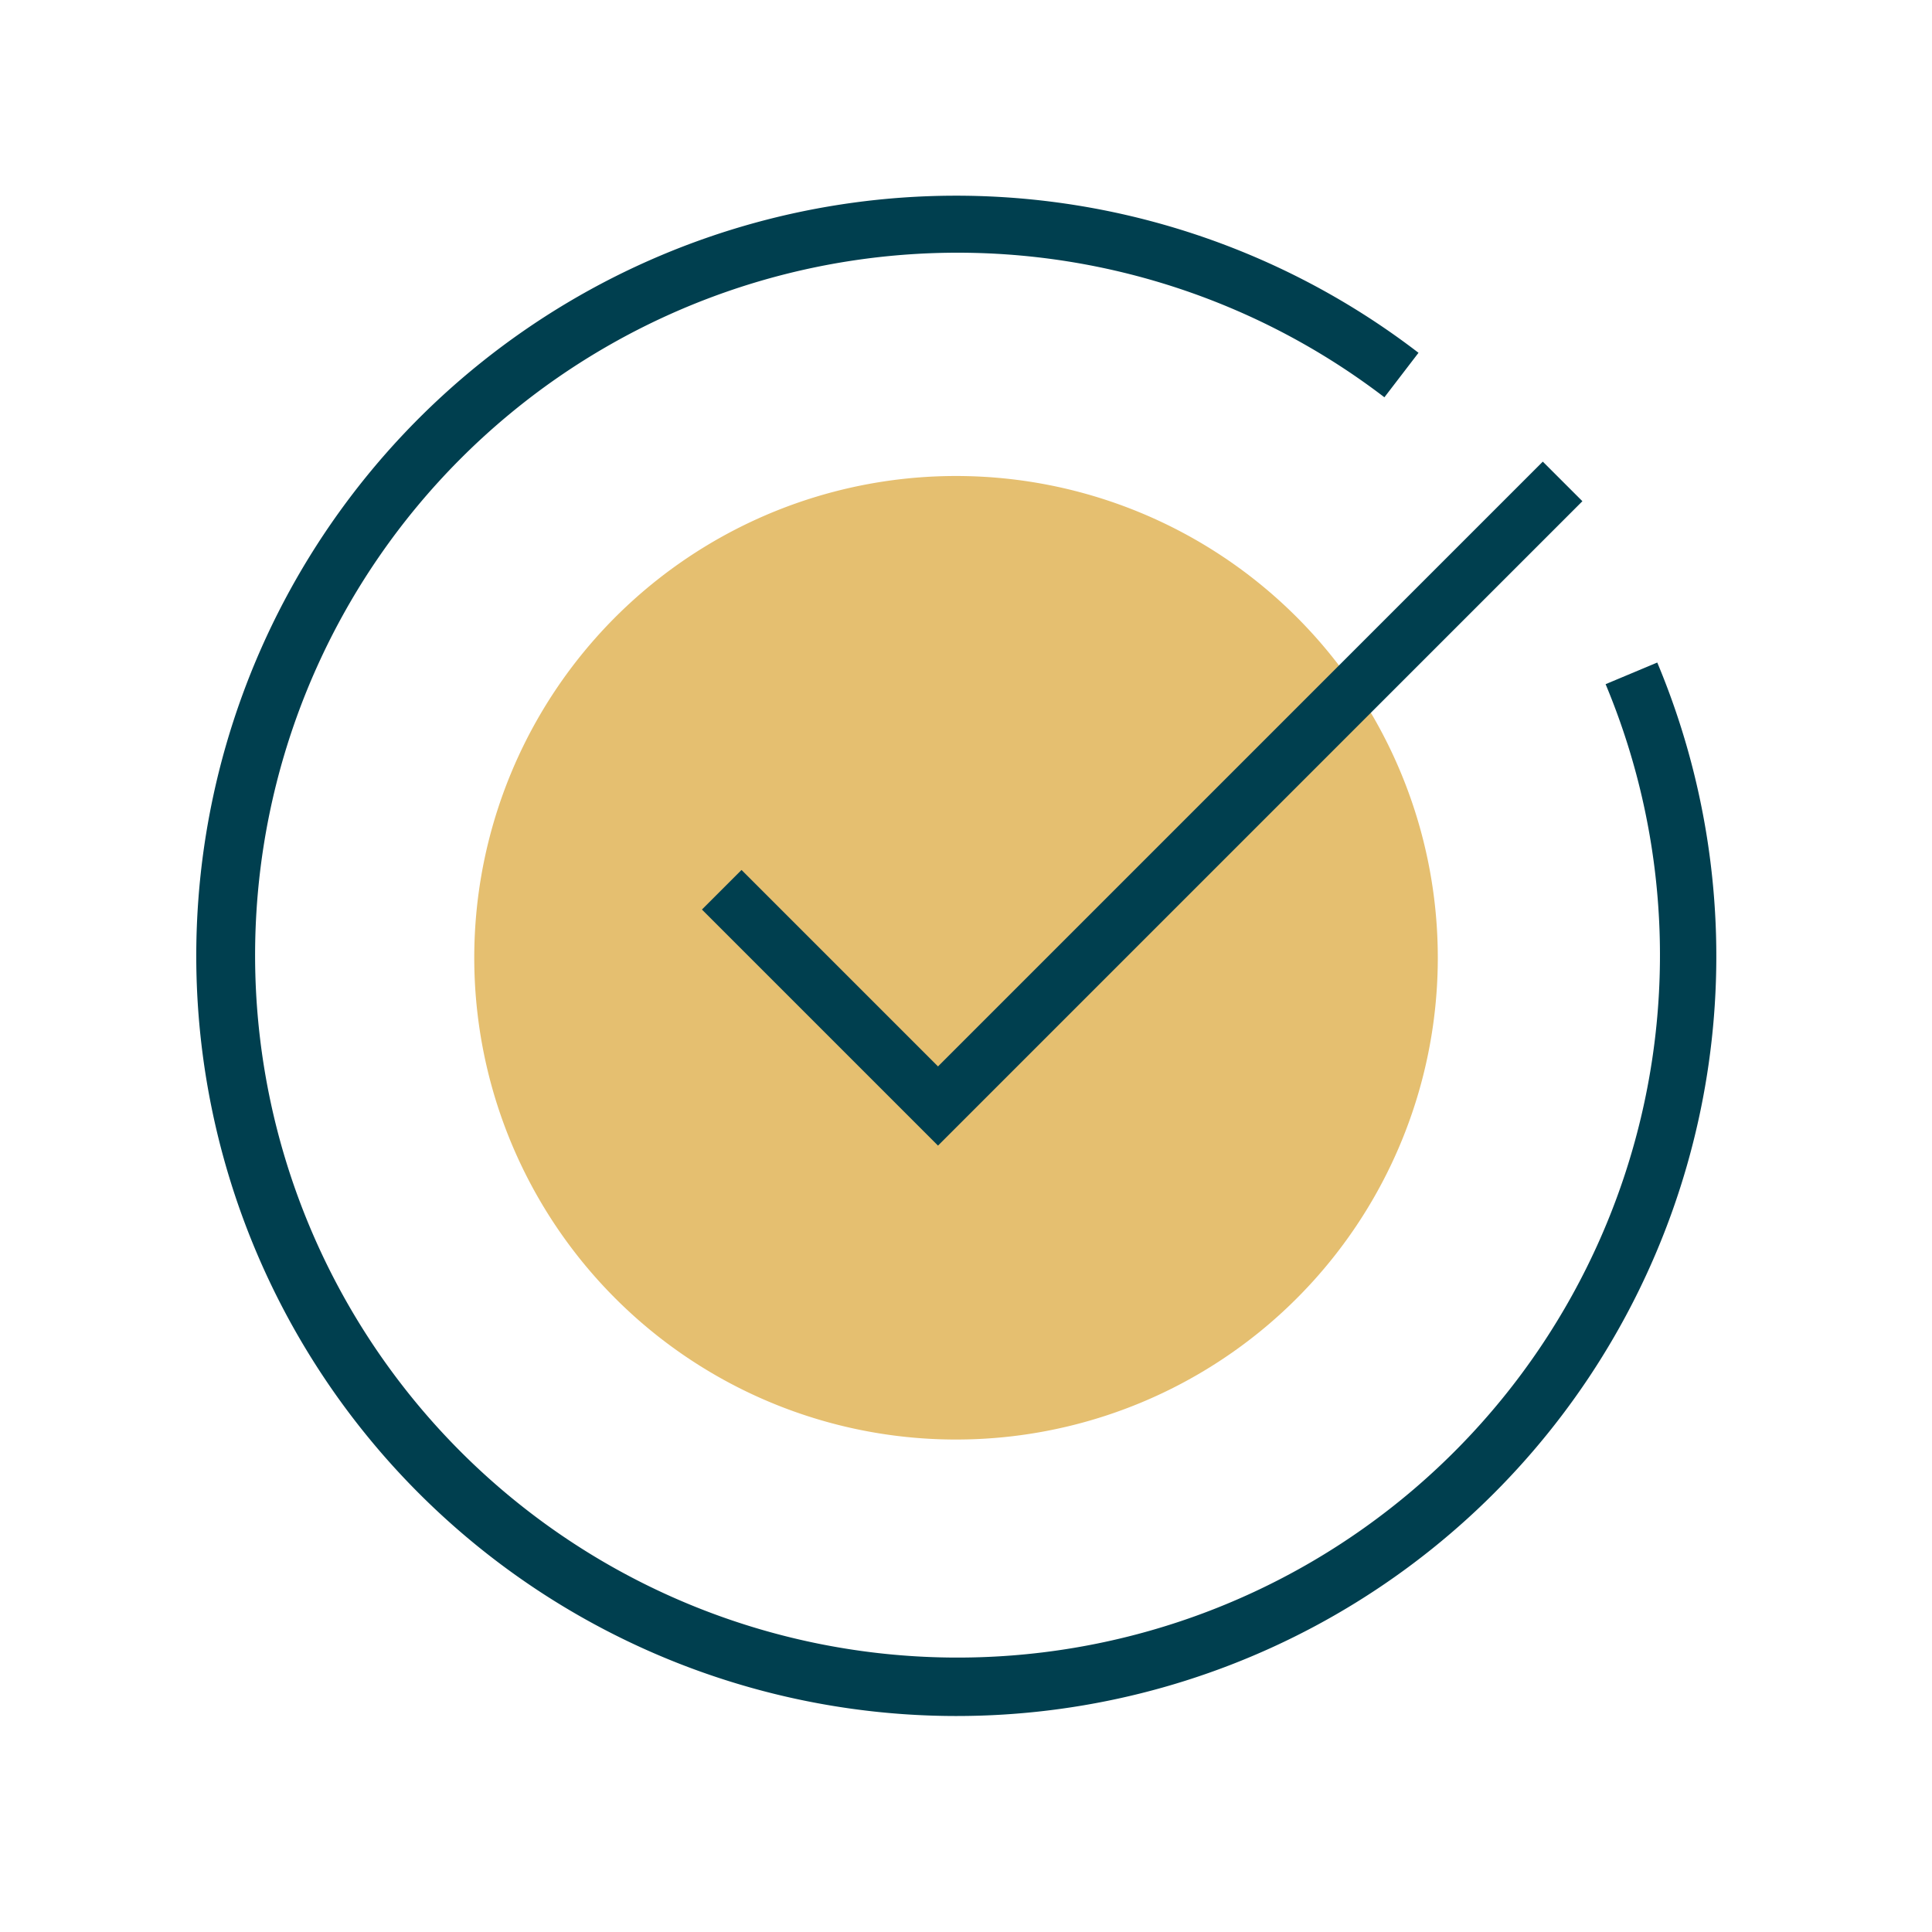 <svg xmlns="http://www.w3.org/2000/svg" xmlns:xlink="http://www.w3.org/1999/xlink" width="69" height="69" viewBox="0 0 69 69"><defs><clipPath id="a"><rect width="69" height="69" transform="translate(911 488)" fill="#fff" stroke="#707070" stroke-width="1"/></clipPath><clipPath id="b"><rect width="54.287" height="54.287" transform="translate(0 0)" fill="none"/></clipPath></defs><g transform="translate(-911 -488)" clip-path="url(#a)"><g transform="translate(918 495)"><g clip-path="url(#b)"><path d="M44.35,27.2A17.206,17.206,0,1,1,27.144,10,17.206,17.206,0,0,1,44.35,27.2" fill="#e5bf70"/><path d="M27.144,54.286A27.15,27.15,0,0,1,16.578,2.133,27.113,27.113,0,0,1,43.661,5.6L42.443,7.189a25.087,25.087,0,1,0,7.9,10.246l1.845-.773A27.135,27.135,0,0,1,27.144,54.286Z" fill="#003f4f"/><path d="M26.5,33.915l-8.431-8.431,1.414-1.414L26.5,31.087l21.6-21.6L49.514,10.9Z" fill="#003f4f"/></g></g></g></svg>